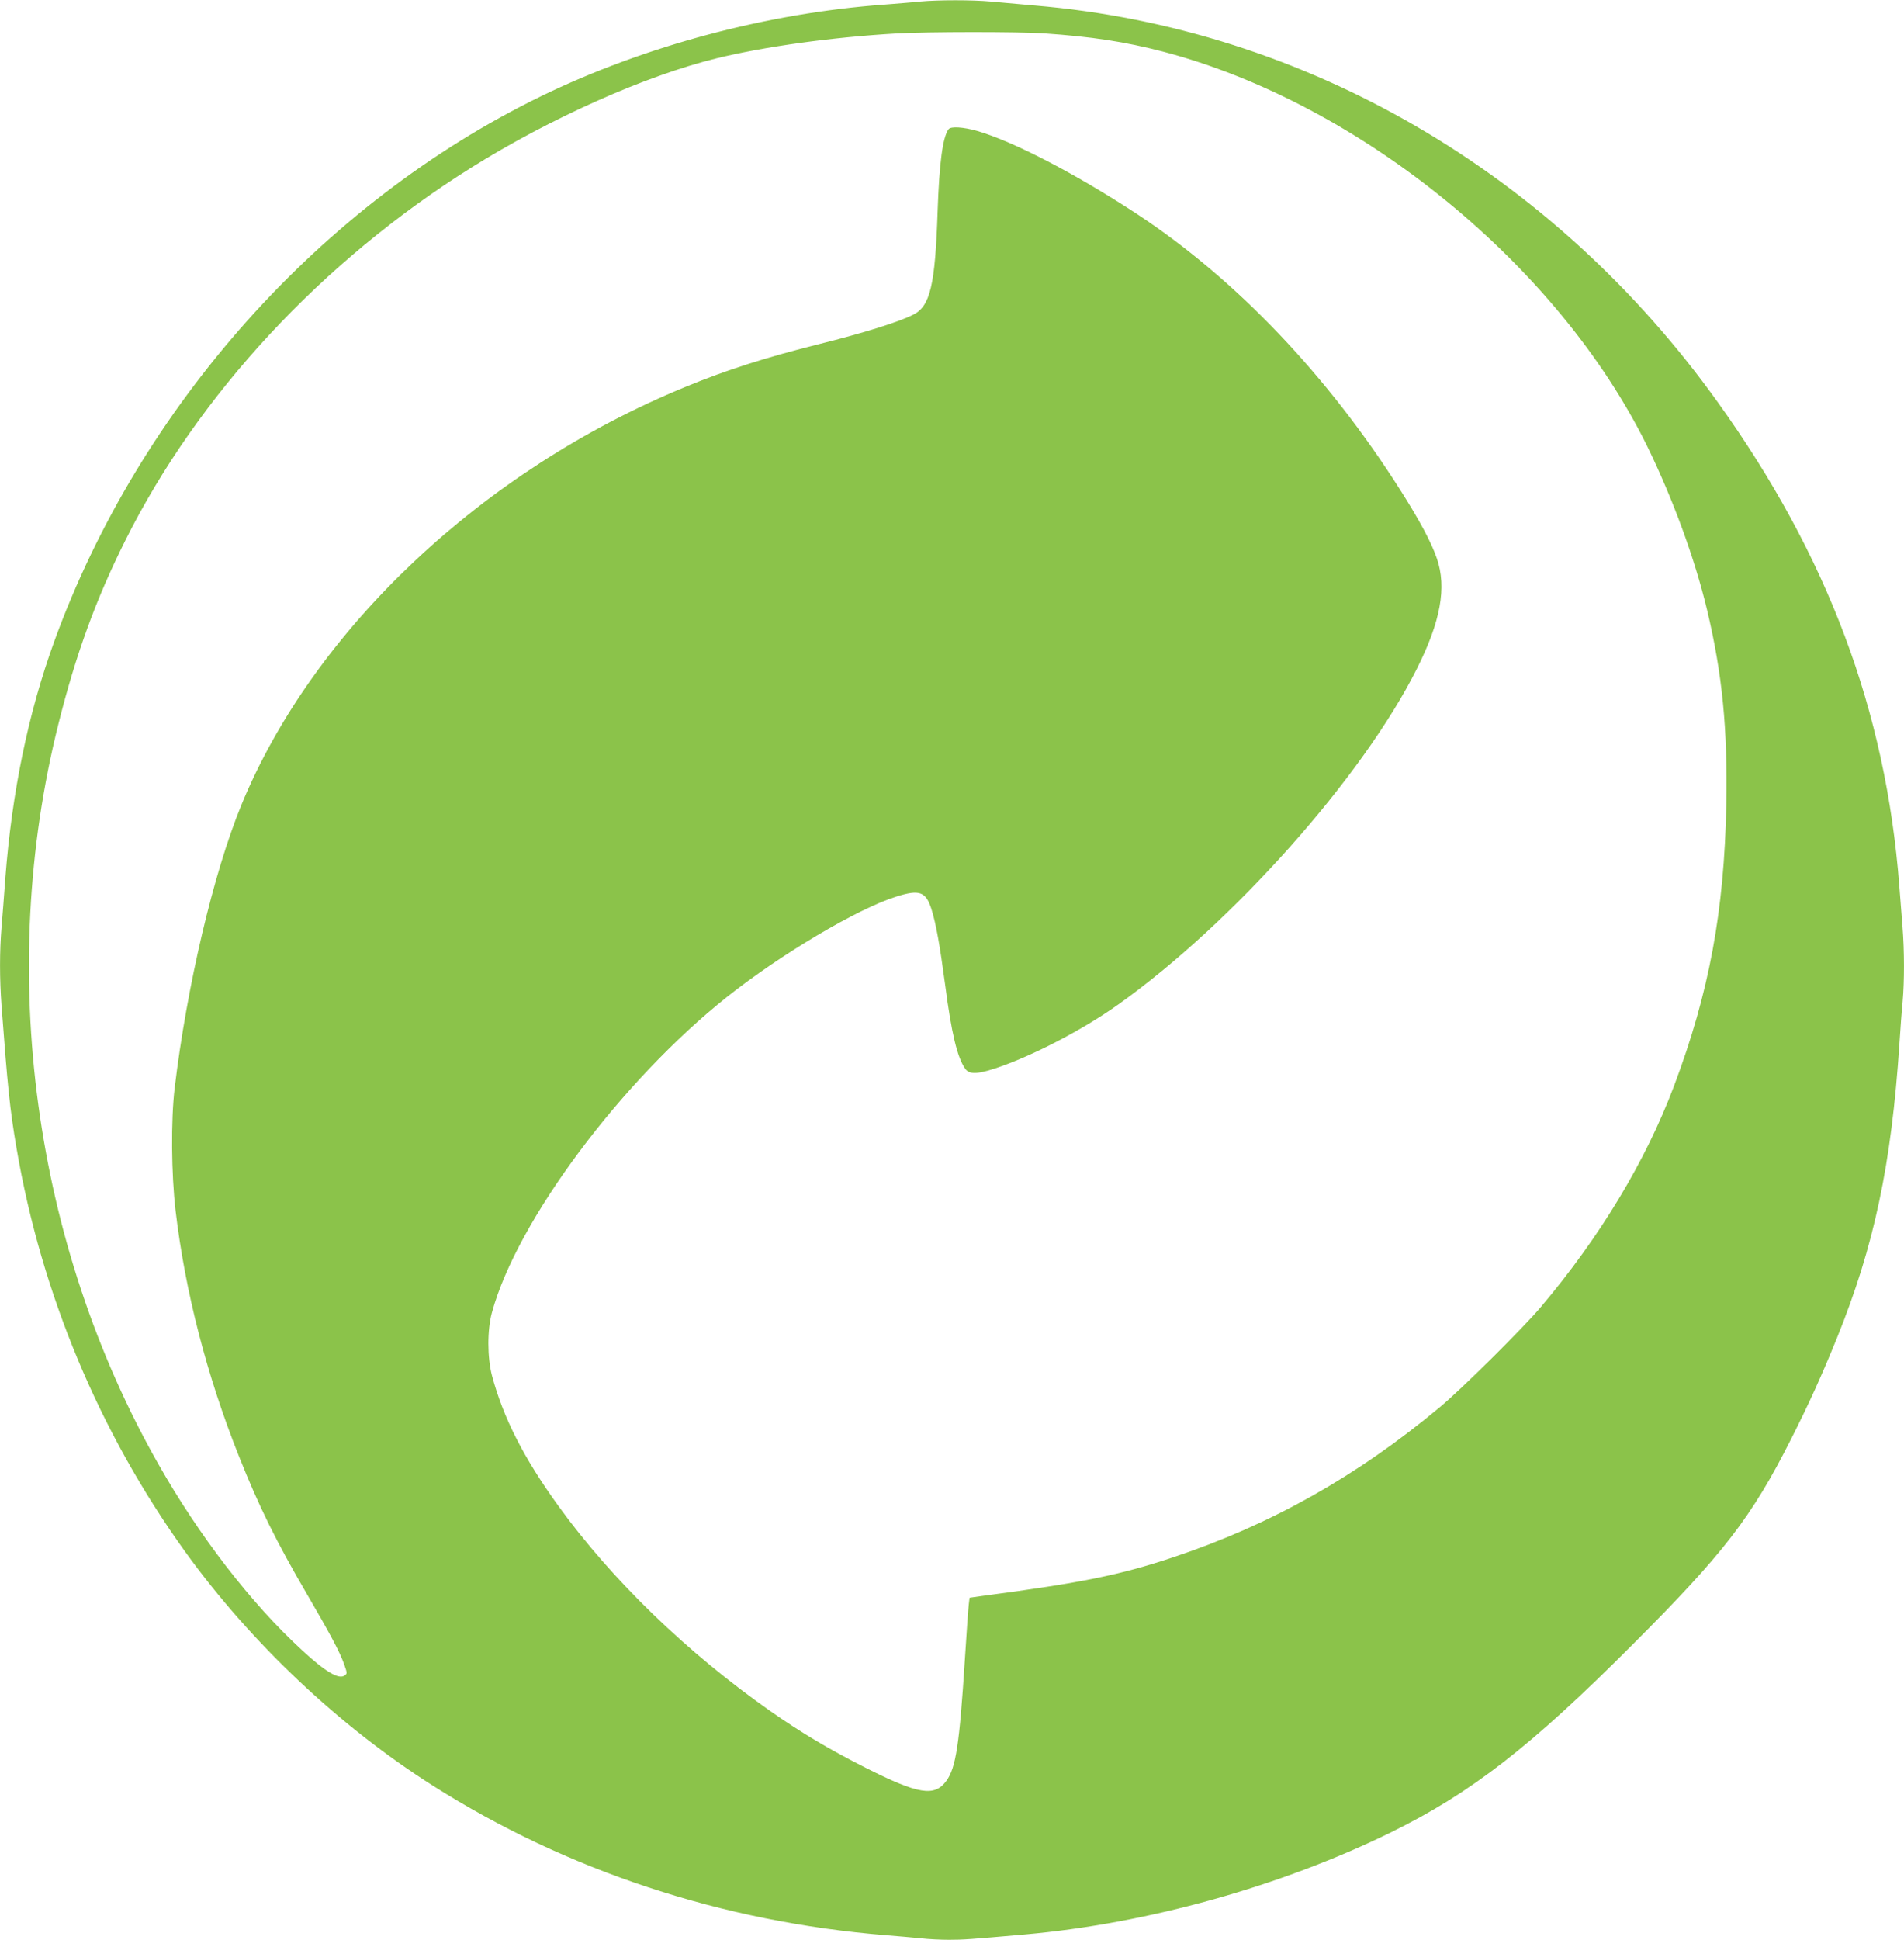 <?xml version="1.0" standalone="no"?>
<!DOCTYPE svg PUBLIC "-//W3C//DTD SVG 20010904//EN"
 "http://www.w3.org/TR/2001/REC-SVG-20010904/DTD/svg10.dtd">
<svg version="1.0" xmlns="http://www.w3.org/2000/svg"
 width="1257pt" height="1280pt" viewBox="0 0 1257 1280"
 preserveAspectRatio="xMidYMid meet">
<g transform="translate(0,1280) scale(0.1,-0.1)"
fill="#8bc34a" stroke="none">
<path d="M6075 12790 c-44 -5 -150 -13 -235 -20 -772 -56 -1582 -272 -2266
-604 -1454 -707 -2651 -2046 -3215 -3596 -172 -473 -280 -995 -324 -1566 -8
-110 -19 -255 -25 -324 -13 -159 -13 -336 0 -515 40 -534 55 -684 99 -941 165
-964 547 -1876 1114 -2664 432 -599 1019 -1153 1635 -1543 884 -561 1914 -900
2992 -987 74 -6 176 -15 227 -20 50 -6 135 -10 188 -10 94 0 138 3 500 35 812
72 1692 318 2420 675 528 260 922 565 1595 1240 601 601 783 837 1045 1355
120 238 200 414 302 665 246 608 360 1144 413 1945 6 94 15 217 21 275 12 135
12 335 -1 497 -5 70 -15 191 -21 268 -89 1155 -473 2179 -1197 3189 -1087
1518 -2725 2470 -4512 2620 -102 9 -232 21 -290 26 -120 11 -346 11 -465 0z
m815 -210 c321 -22 539 -56 786 -120 1300 -340 2611 -1408 3199 -2605 169
-346 314 -741 395 -1080 101 -424 136 -785 127 -1285 -14 -704 -113 -1239
-345 -1855 -186 -495 -490 -999 -880 -1460 -120 -142 -524 -542 -667 -661
-549 -457 -1115 -775 -1760 -990 -351 -117 -602 -168 -1252 -254 l-92 -13 -5
-41 c-3 -22 -15 -187 -26 -366 -36 -562 -59 -714 -122 -801 -78 -107 -184 -90
-533 86 -245 124 -421 229 -629 374 -550 386 -1044 863 -1399 1353 -230 318
-364 582 -439 861 -31 119 -32 301 0 417 164 602 852 1526 1552 2082 353 280
861 582 1118 662 152 48 194 33 231 -82 31 -99 55 -234 91 -502 41 -316 80
-479 132 -552 26 -38 78 -37 195 1 239 78 579 254 816 423 756 538 1611 1498
1971 2215 157 312 198 537 132 728 -36 106 -114 251 -241 451 -481 758 -1085
1391 -1736 1820 -402 264 -816 480 -1058 550 -91 26 -173 31 -188 12 -39 -50
-62 -221 -73 -544 -16 -486 -49 -624 -160 -680 -96 -49 -328 -121 -620 -194
-352 -88 -611 -170 -885 -283 -1339 -549 -2456 -1601 -2932 -2760 -184 -449
-359 -1192 -440 -1867 -25 -211 -22 -568 6 -808 63 -534 206 -1088 418 -1620
132 -332 247 -565 450 -912 151 -259 215 -378 244 -459 22 -62 22 -64 4 -77
-38 -28 -126 24 -280 166 -336 308 -681 755 -950 1230 -825 1452 -1068 3250
-660 4880 115 461 250 831 444 1217 481 961 1297 1839 2281 2456 523 327 1148
606 1620 722 320 78 759 139 1185 164 205 12 807 12 975 1z"/>
</g>
</svg>
